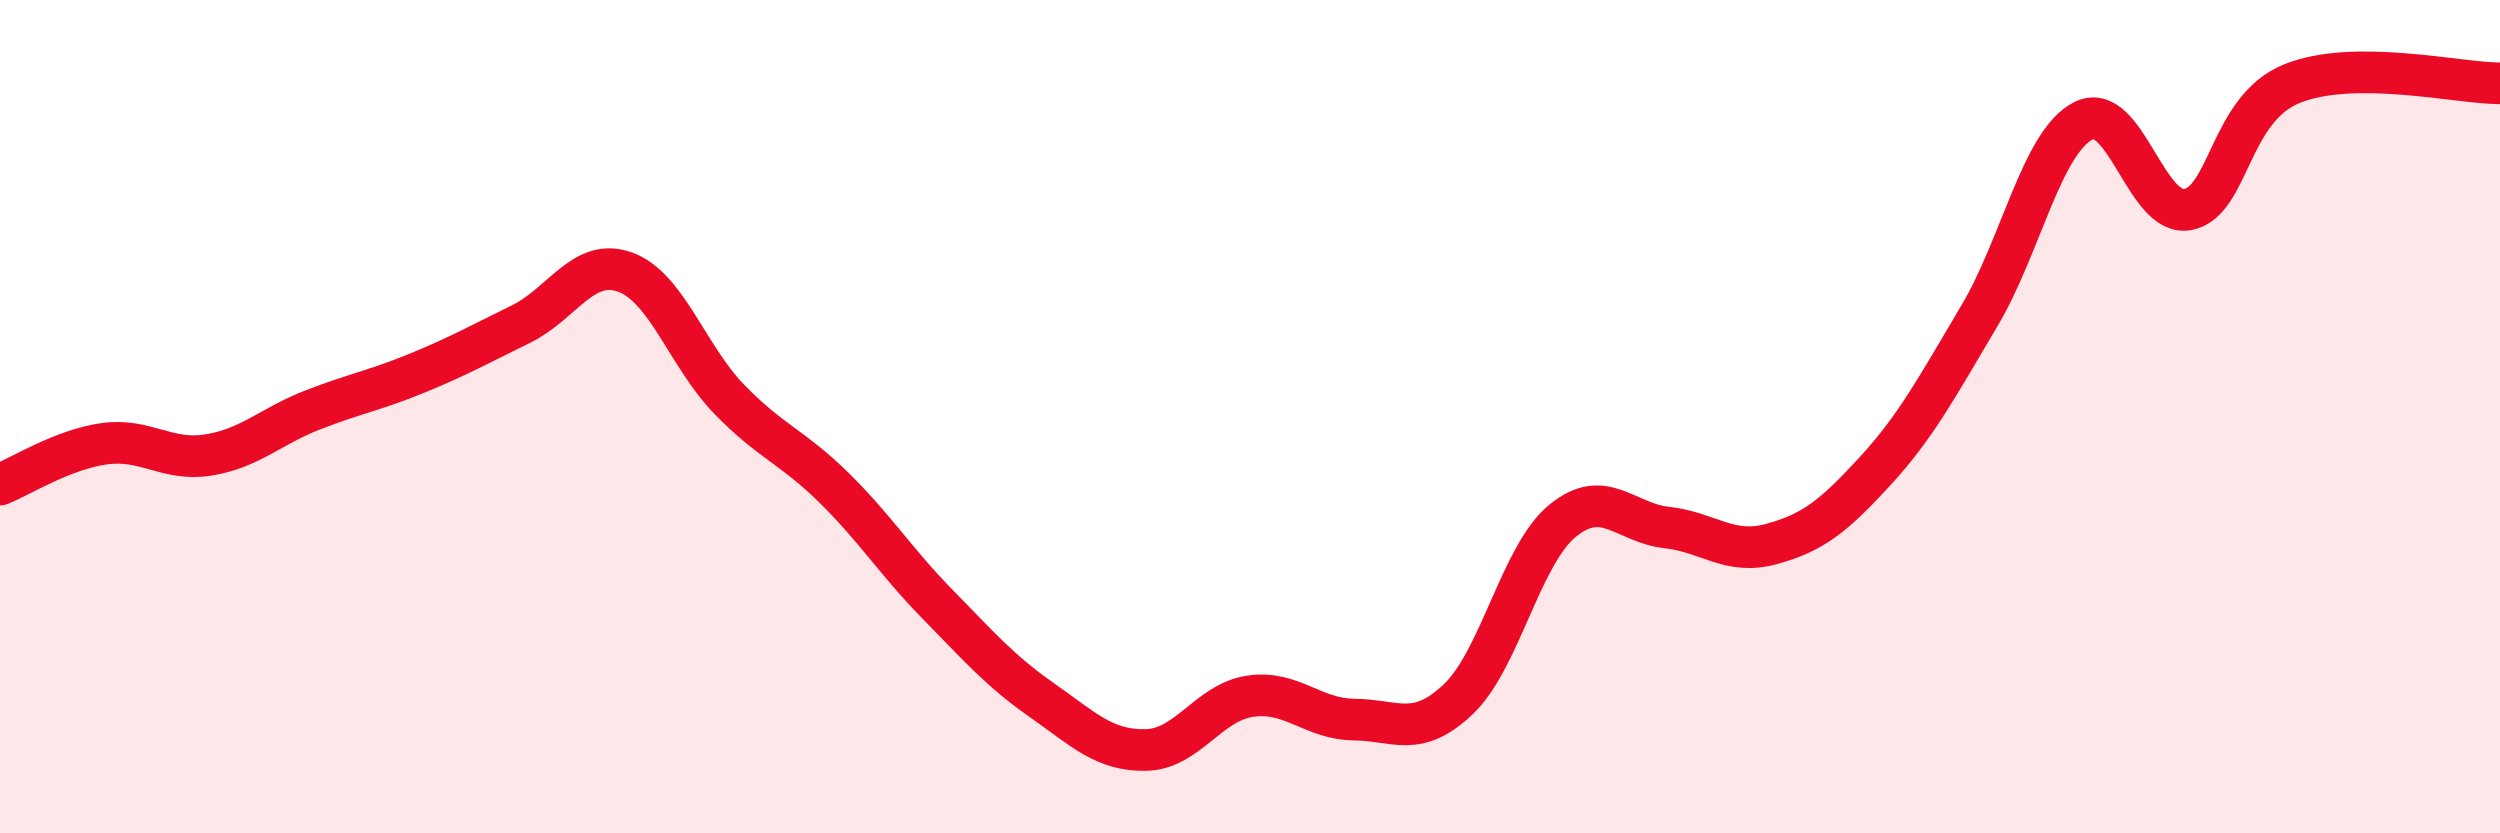 
    <svg width="60" height="20" viewBox="0 0 60 20" xmlns="http://www.w3.org/2000/svg">
      <path
        d="M 0,11.63 C 0.5,11.43 1.5,10.79 2.5,10.65 C 3.5,10.51 4,11.08 5,10.92 C 6,10.76 6.5,10.23 7.5,9.84 C 8.5,9.45 9,9.37 10,8.96 C 11,8.55 11.5,8.27 12.5,7.78 C 13.5,7.29 14,6.17 15,6.53 C 16,6.89 16.5,8.55 17.5,9.58 C 18.5,10.61 19,10.71 20,11.69 C 21,12.67 21.5,13.48 22.5,14.5 C 23.5,15.52 24,16.1 25,16.8 C 26,17.5 26.5,18.02 27.5,18 C 28.5,17.98 29,16.86 30,16.71 C 31,16.56 31.5,17.26 32.5,17.27 C 33.5,17.28 34,17.73 35,16.78 C 36,15.83 36.5,13.32 37.5,12.5 C 38.5,11.68 39,12.55 40,12.66 C 41,12.77 41.5,13.33 42.5,13.06 C 43.5,12.79 44,12.4 45,11.31 C 46,10.22 46.5,9.27 47.5,7.59 C 48.5,5.91 49,3.41 50,2.9 C 51,2.39 51.5,5.21 52.5,5.03 C 53.5,4.85 53.5,2.62 55,2.01 C 56.5,1.4 59,2 60,2L60 20L0 20Z"
        fill="#EB0A25"
        opacity="0.1"
        stroke-linecap="round"
        stroke-linejoin="round"
      />
      <path
        d="M 0,11.63 C 0.5,11.43 1.5,10.79 2.5,10.65 C 3.5,10.51 4,11.08 5,10.92 C 6,10.76 6.5,10.23 7.5,9.84 C 8.5,9.45 9,9.37 10,8.96 C 11,8.55 11.5,8.27 12.5,7.78 C 13.5,7.29 14,6.17 15,6.53 C 16,6.89 16.5,8.55 17.5,9.58 C 18.5,10.61 19,10.71 20,11.69 C 21,12.67 21.5,13.48 22.5,14.5 C 23.5,15.52 24,16.1 25,16.8 C 26,17.5 26.5,18.02 27.5,18 C 28.5,17.98 29,16.86 30,16.71 C 31,16.56 31.5,17.26 32.5,17.27 C 33.5,17.28 34,17.73 35,16.78 C 36,15.83 36.5,13.32 37.5,12.5 C 38.5,11.68 39,12.55 40,12.66 C 41,12.77 41.5,13.33 42.5,13.06 C 43.5,12.79 44,12.4 45,11.31 C 46,10.22 46.5,9.27 47.5,7.59 C 48.5,5.91 49,3.41 50,2.9 C 51,2.39 51.5,5.21 52.5,5.03 C 53.5,4.85 53.5,2.62 55,2.01 C 56.5,1.4 59,2 60,2"
        stroke="#EB0A25"
        stroke-width="1"
        fill="none"
        stroke-linecap="round"
        stroke-linejoin="round"
      />
    </svg>
  